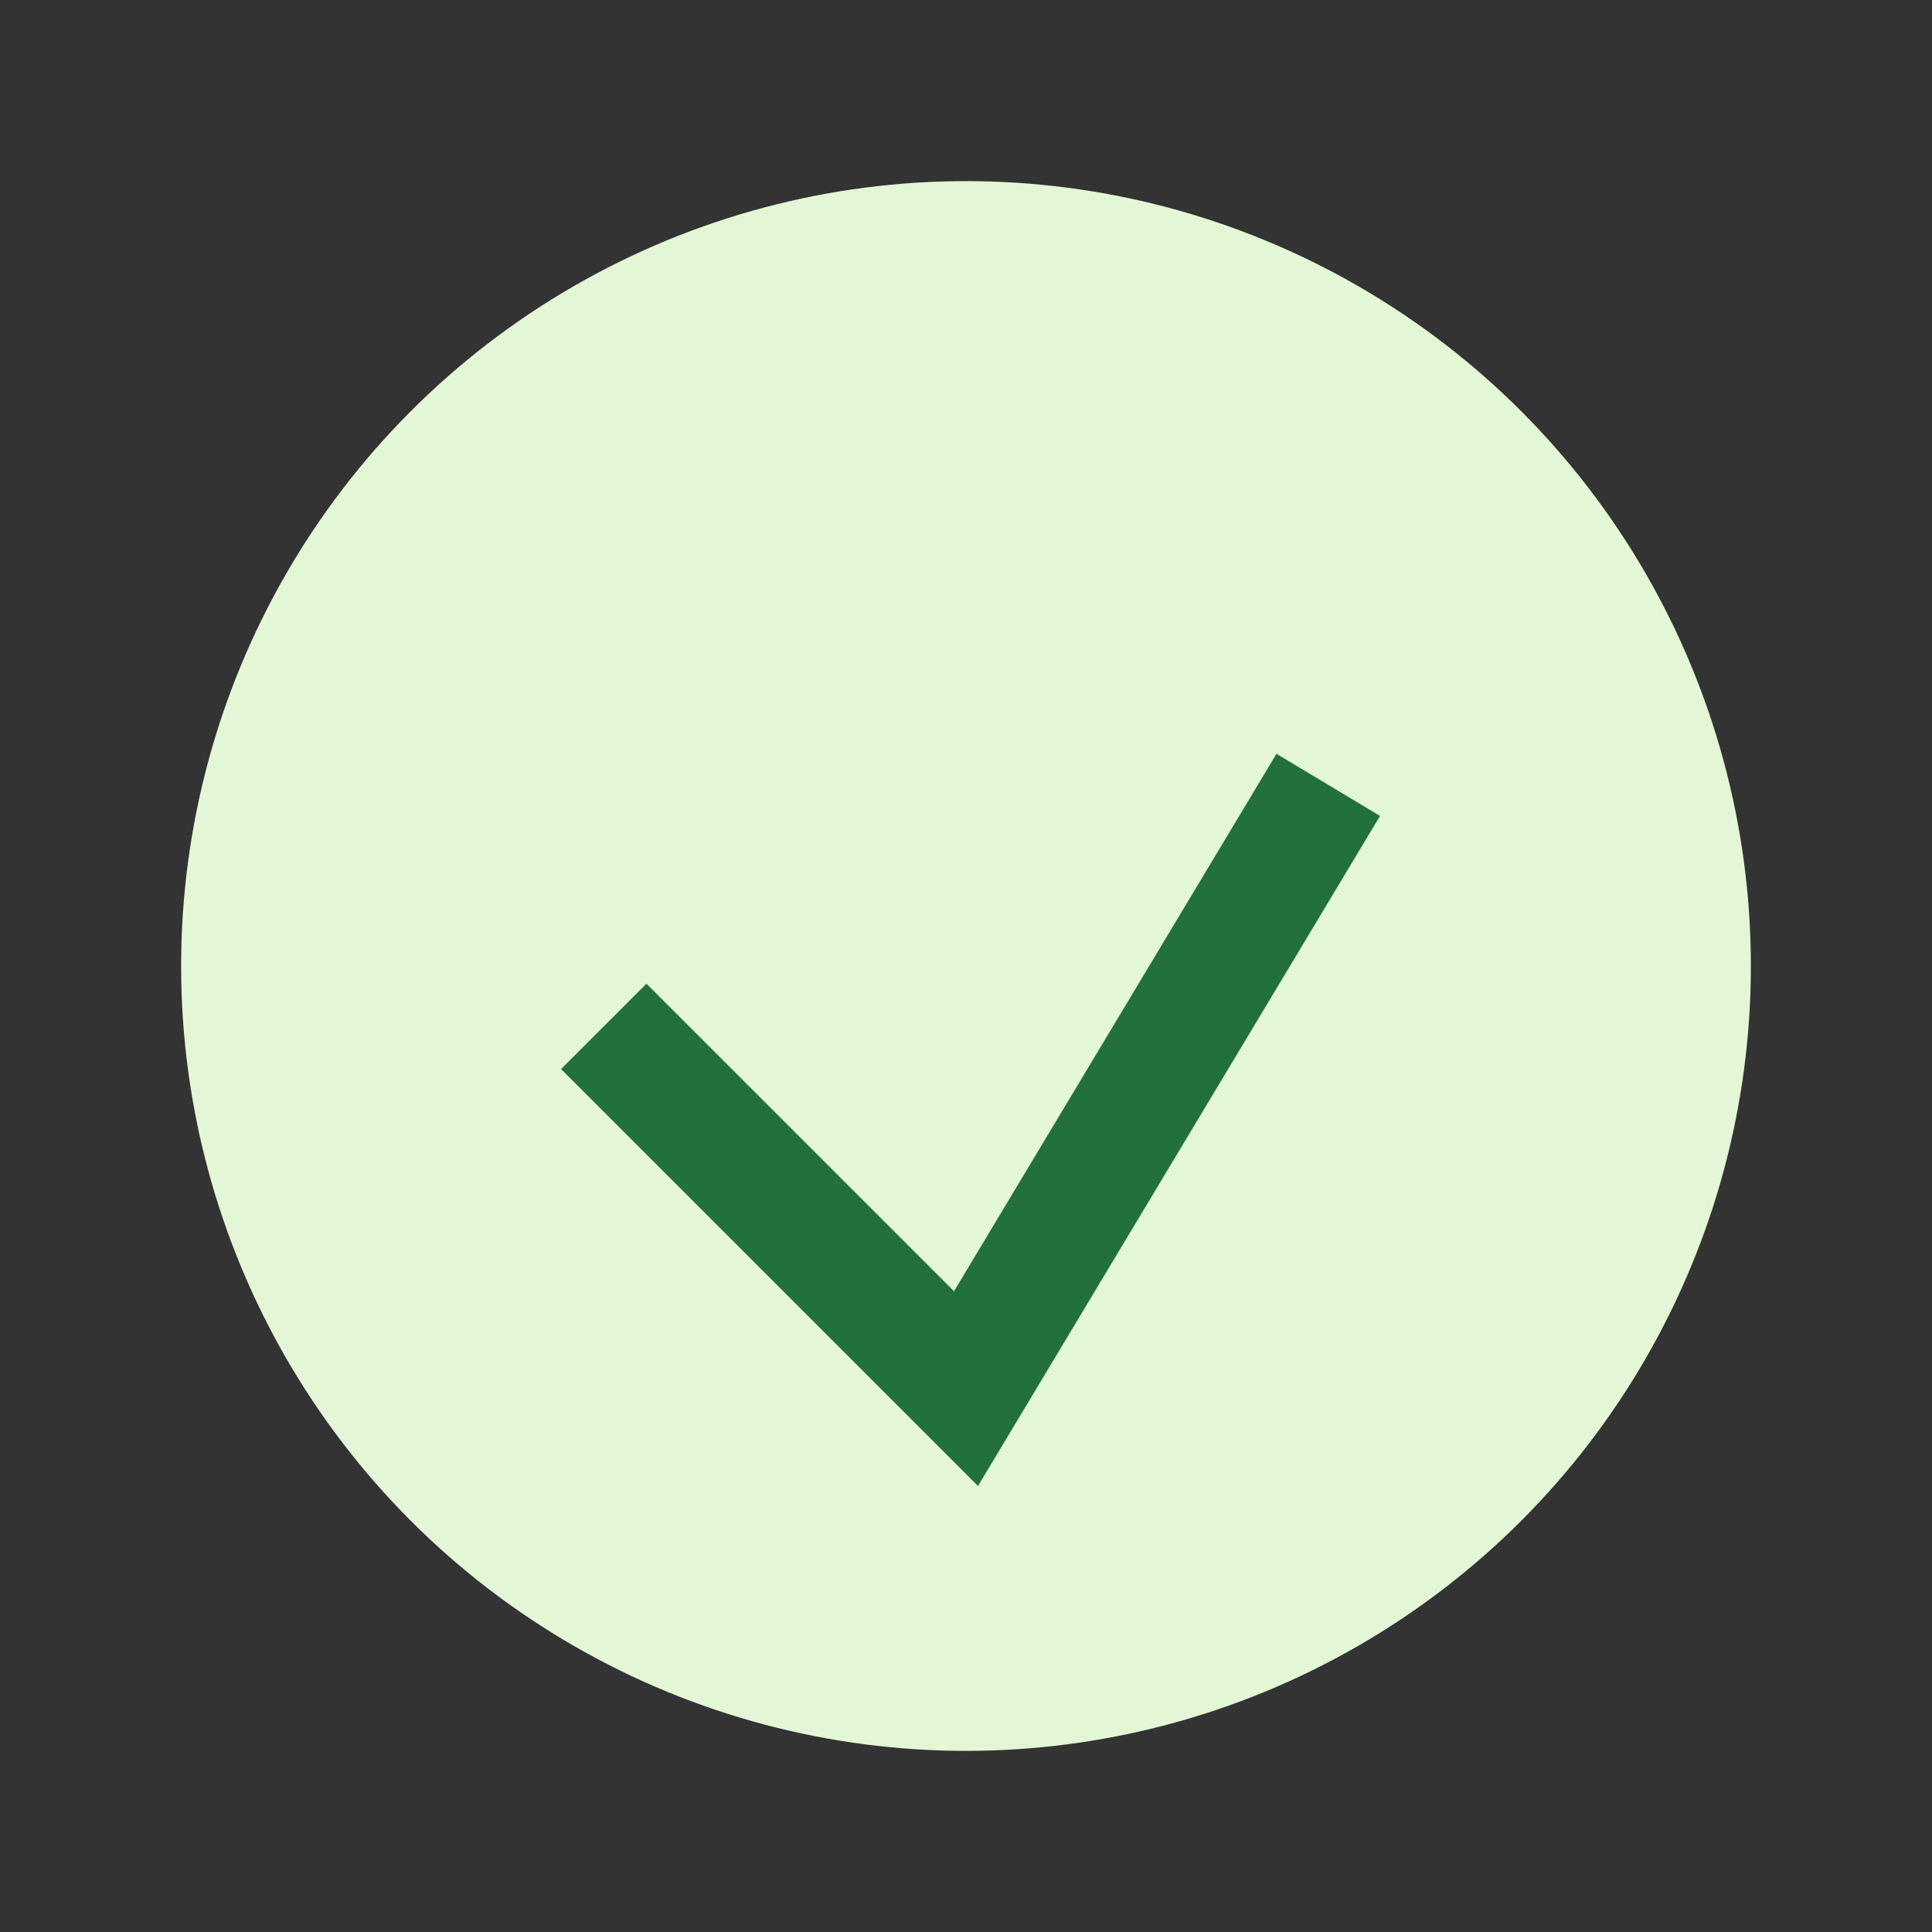 <?xml version="1.0" encoding="UTF-8"?>
<svg xmlns="http://www.w3.org/2000/svg" width="32" height="32" viewBox="0 0 32 32"><rect x="0" y="0" width="32" height="32" fill="#333333" stroke="none"/><circle cx="16" cy="16" r="13" fill="#E3F7D6"/><path d="M10 17l6 6 6-10" stroke="#22703A" stroke-width="2" fill="none"/></svg>